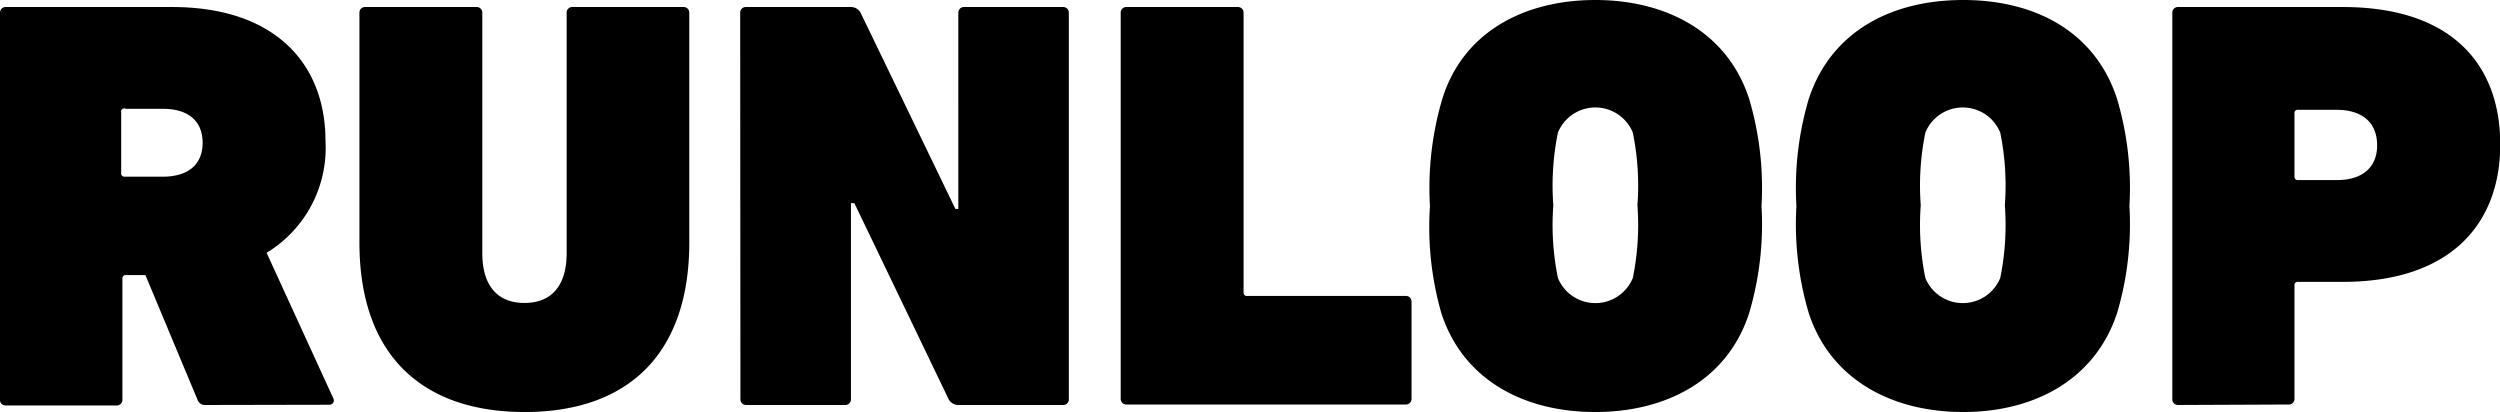 <svg xmlns="http://www.w3.org/2000/svg" viewBox="0 0 103.15 17"><title>runloop-logo</title><g data-name="Layer 2"><path d="M8.5 16.71a.33.33 0 0 1-.36-.24L6 11.35h-.81a.13.13 0 0 0-.14.14v5a.23.23 0 0 1-.24.24H.24a.23.23 0 0 1-.24-.26V.53A.23.23 0 0 1 .24.29H7.1c4.23 0 6.33 2.32 6.33 5.53A5.06 5.06 0 0 1 11 10.43l2.75 6a.18.18 0 0 1-.17.27zM8.36 5.89c0-.87-.56-1.4-1.64-1.4H5.19a.13.13 0 0 0-.19.15v2.51a.13.13 0 0 0 .14.14h1.57c1.09 0 1.65-.53 1.65-1.4zM14.83 10V.53a.23.23 0 0 1 .24-.24h4.59a.23.23 0 0 1 .24.24v9.92c0 1.28.58 2.05 1.74 2.05s1.74-.77 1.74-2.05V.53a.23.23 0 0 1 .24-.24h4.58a.23.23 0 0 1 .24.24V10c0 4.71-2.63 7-6.79 7s-6.82-2.27-6.82-7zM30.54.53a.23.23 0 0 1 .24-.24h4.32a.45.45 0 0 1 .41.24l3.91 8.09h.12V.53a.23.23 0 0 1 .24-.24h4.08a.23.23 0 0 1 .24.24v15.94a.23.23 0 0 1-.24.24h-4.31a.45.45 0 0 1-.41-.24l-3.89-8.09h-.14v8.09a.23.23 0 0 1-.24.24h-4.08a.23.23 0 0 1-.24-.24zm15.7 0a.23.23 0 0 1 .24-.24h4.59a.23.23 0 0 1 .24.24v11.54a.13.13 0 0 0 .15.14H58a.23.23 0 0 1 .24.24v4a.23.23 0 0 1-.24.24H46.48a.23.23 0 0 1-.24-.24zm13.23 12.39A12.91 12.91 0 0 1 59 8.5a12.91 12.91 0 0 1 .51-4.42C60.36 1.33 62.88 0 65.82 0s5.46 1.33 6.35 4.08a12.92 12.92 0 0 1 .51 4.42 12.92 12.92 0 0 1-.51 4.42c-.89 2.75-3.4 4.08-6.35 4.08s-5.46-1.33-6.35-4.08zm7.9-1.45a10.93 10.93 0 0 0 .19-3 10.93 10.93 0 0 0-.19-3 1.67 1.67 0 0 0-3.09 0 10.93 10.93 0 0 0-.19 3 10.93 10.93 0 0 0 .19 3 1.67 1.67 0 0 0 3.09 0zm7.26 1.45a12.92 12.92 0 0 1-.51-4.42 12.92 12.92 0 0 1 .51-4.42C75.53 1.33 78 0 81 0s5.46 1.33 6.35 4.08a12.91 12.91 0 0 1 .51 4.42 12.91 12.91 0 0 1-.51 4.42C86.44 15.67 83.93 17 81 17s-5.47-1.33-6.37-4.08zm7.9-1.45a10.93 10.93 0 0 0 .19-3 10.93 10.93 0 0 0-.19-3 1.67 1.67 0 0 0-3.09 0 10.93 10.93 0 0 0-.19 3 10.93 10.93 0 0 0 .19 3 1.67 1.67 0 0 0 3.09 0zm7.34 5.24a.23.23 0 0 1-.24-.24V.53a.23.23 0 0 1 .24-.24h6.79c4.52 0 6.5 2.39 6.5 5.67s-2.05 5.67-6.5 5.67h-1.84a.13.13 0 0 0-.15.14v4.68a.23.23 0 0 1-.24.24zM98.08 6c0-.92-.58-1.47-1.69-1.47h-1.57a.13.13 0 0 0-.15.14v2.62a.13.13 0 0 0 .15.14h1.57c1.11.01 1.69-.55 1.69-1.43z" data-name="Layer 1"/></g></svg>